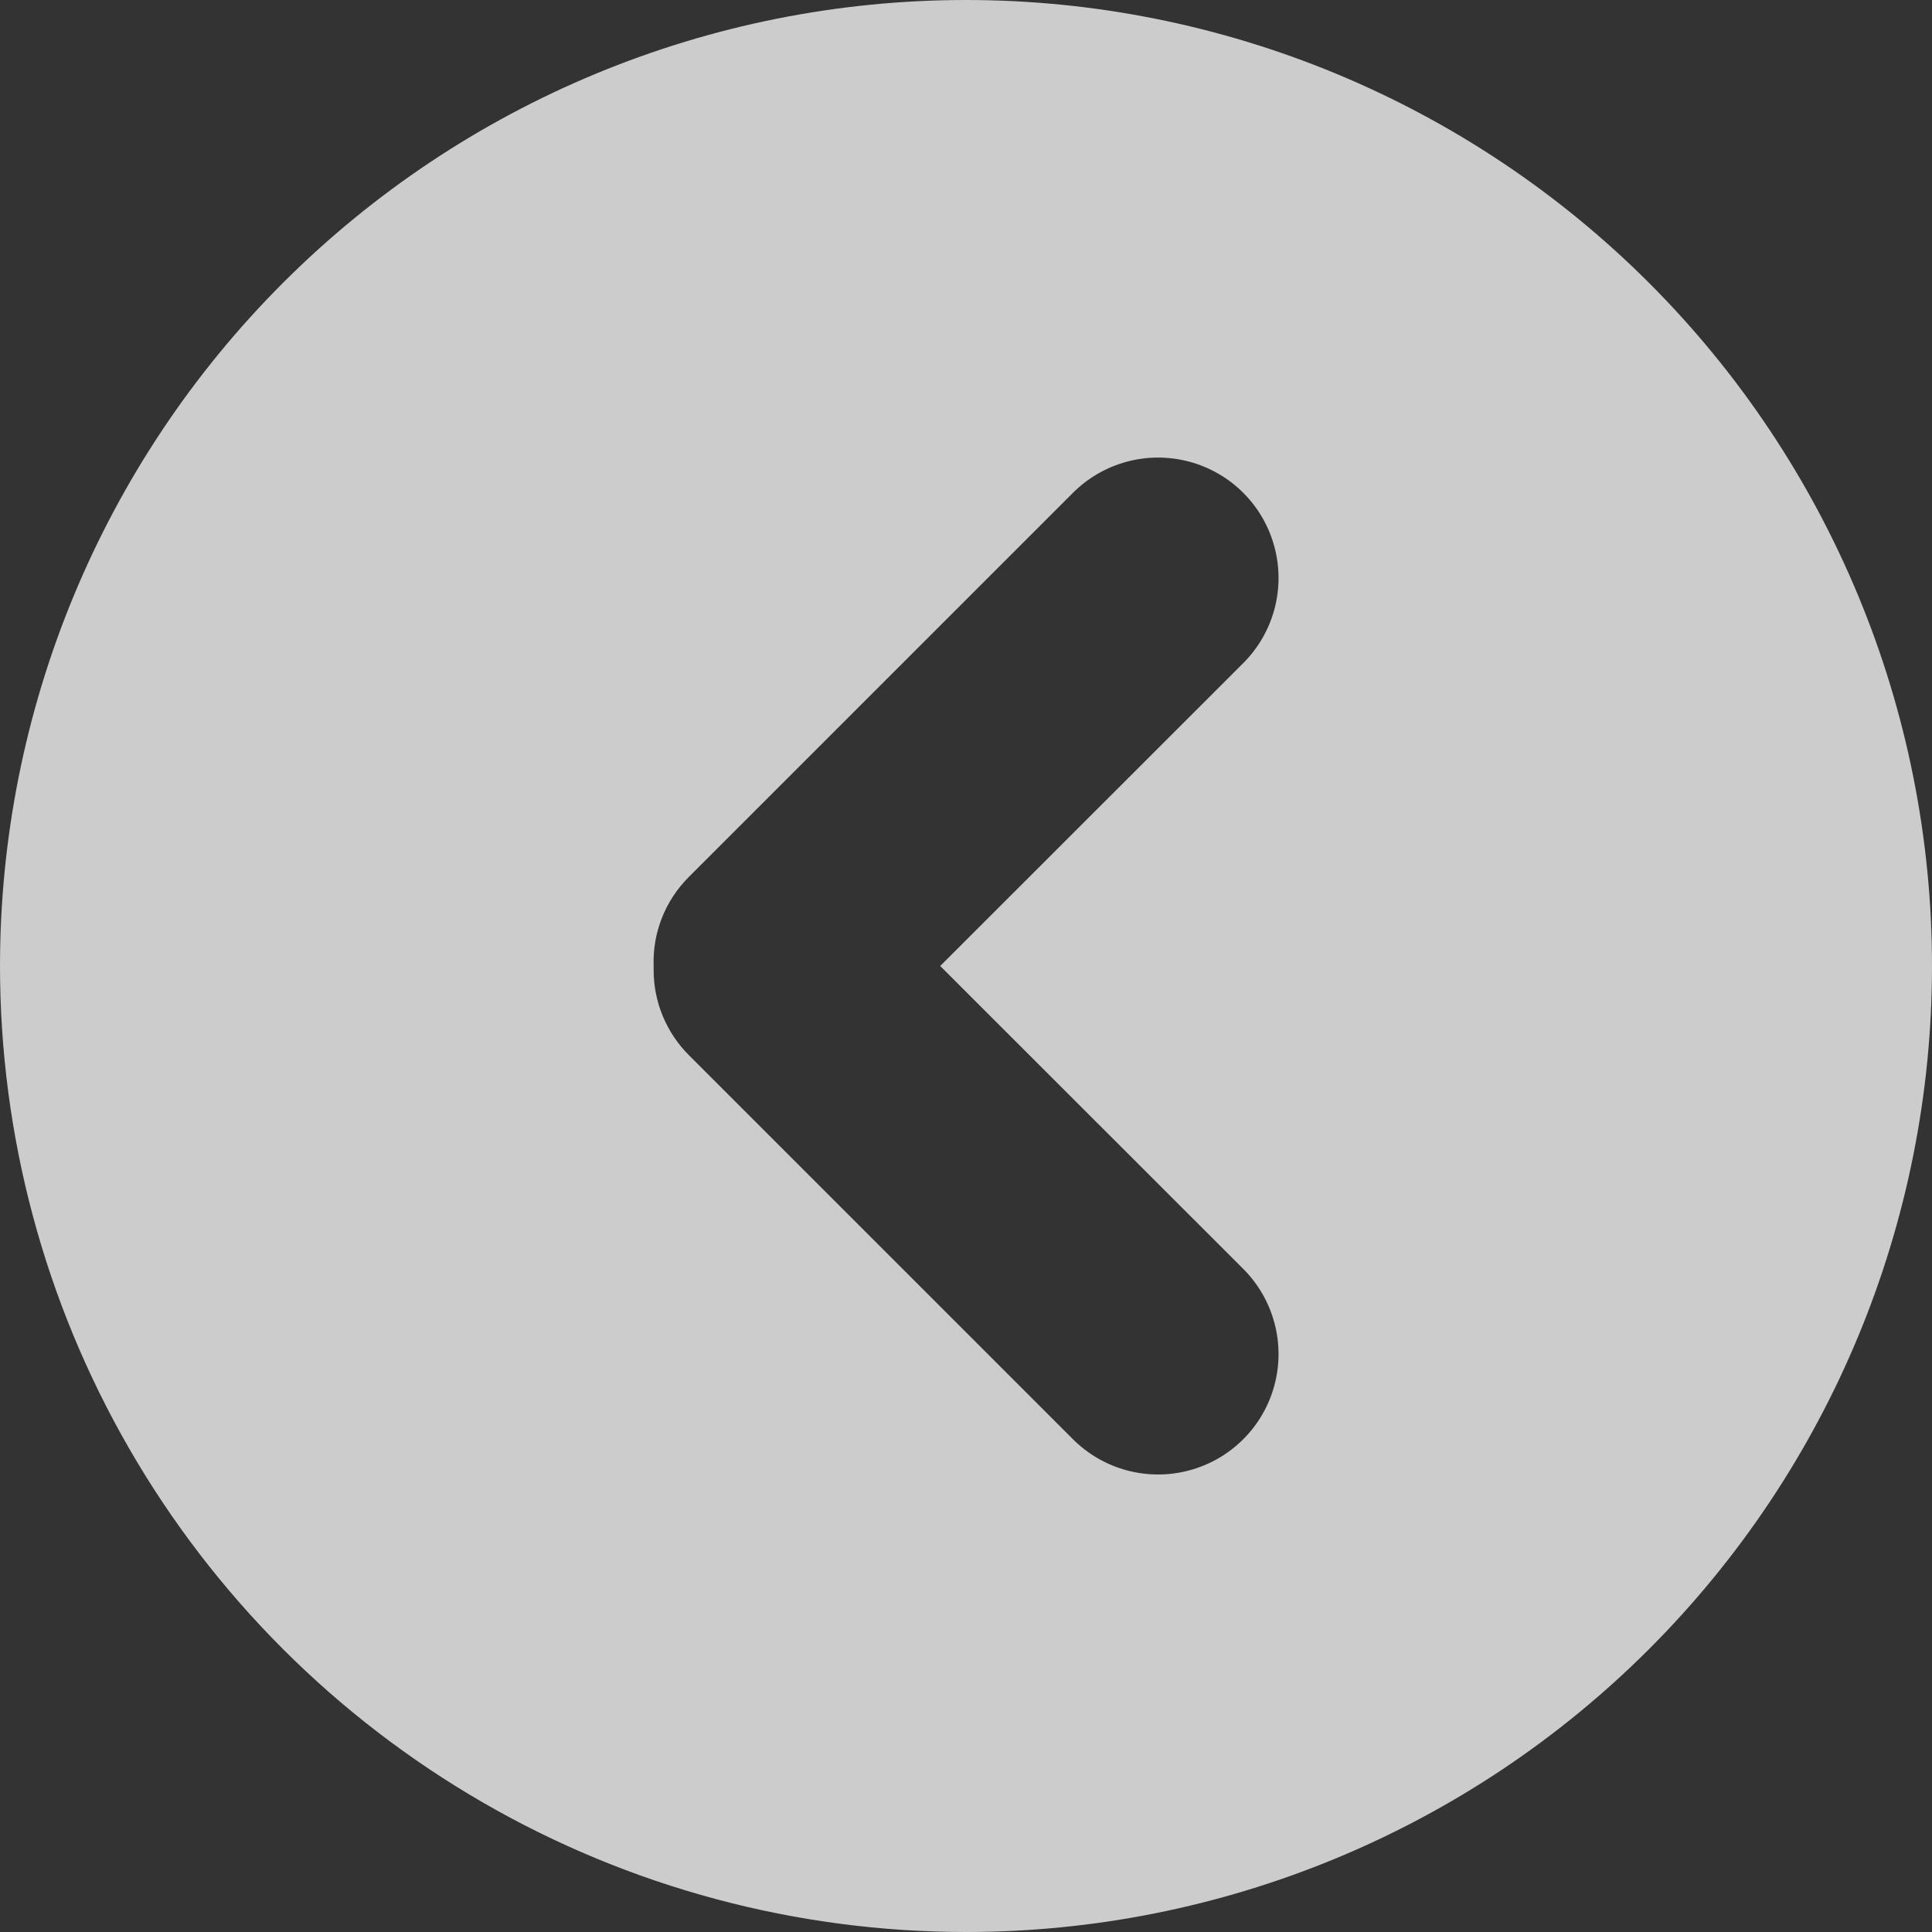 <svg width="34" height="34" viewBox="0 0 34 34" fill="none" xmlns="http://www.w3.org/2000/svg">
<rect x="0" y="0" width="34" height="34" fill="#333333" stroke="none"/>
<path opacity="0.75" d="M17 0C21.509 0 25.833 1.791 29.021 4.979C32.209 8.167 34 12.491 34 17C34 21.509 32.209 25.833 29.021 29.021C25.833 32.209 21.509 34 17 34C14.016 34 11.084 33.215 8.5 31.722C5.916 30.23 3.77 28.084 2.278 25.5C0.785 22.916 0 19.984 0 17C0 12.491 1.791 8.167 4.979 4.979C8.167 1.791 12.491 0 17 0ZM12.122 18.568L18.883 25.329C19.419 25.864 20.199 26.072 20.93 25.876C21.662 25.68 22.233 25.108 22.428 24.377C22.624 23.645 22.414 22.865 21.878 22.329L16.546 17L21.878 11.671C22.414 11.136 22.624 10.356 22.428 9.624C22.233 8.893 21.662 8.321 20.93 8.125C20.199 7.929 19.419 8.137 18.883 8.672L12.122 15.433C11.707 15.847 11.482 16.415 11.503 17.001V17.069C11.502 17.631 11.725 18.17 12.122 18.568V18.568Z" fill="white"/>
</svg>
